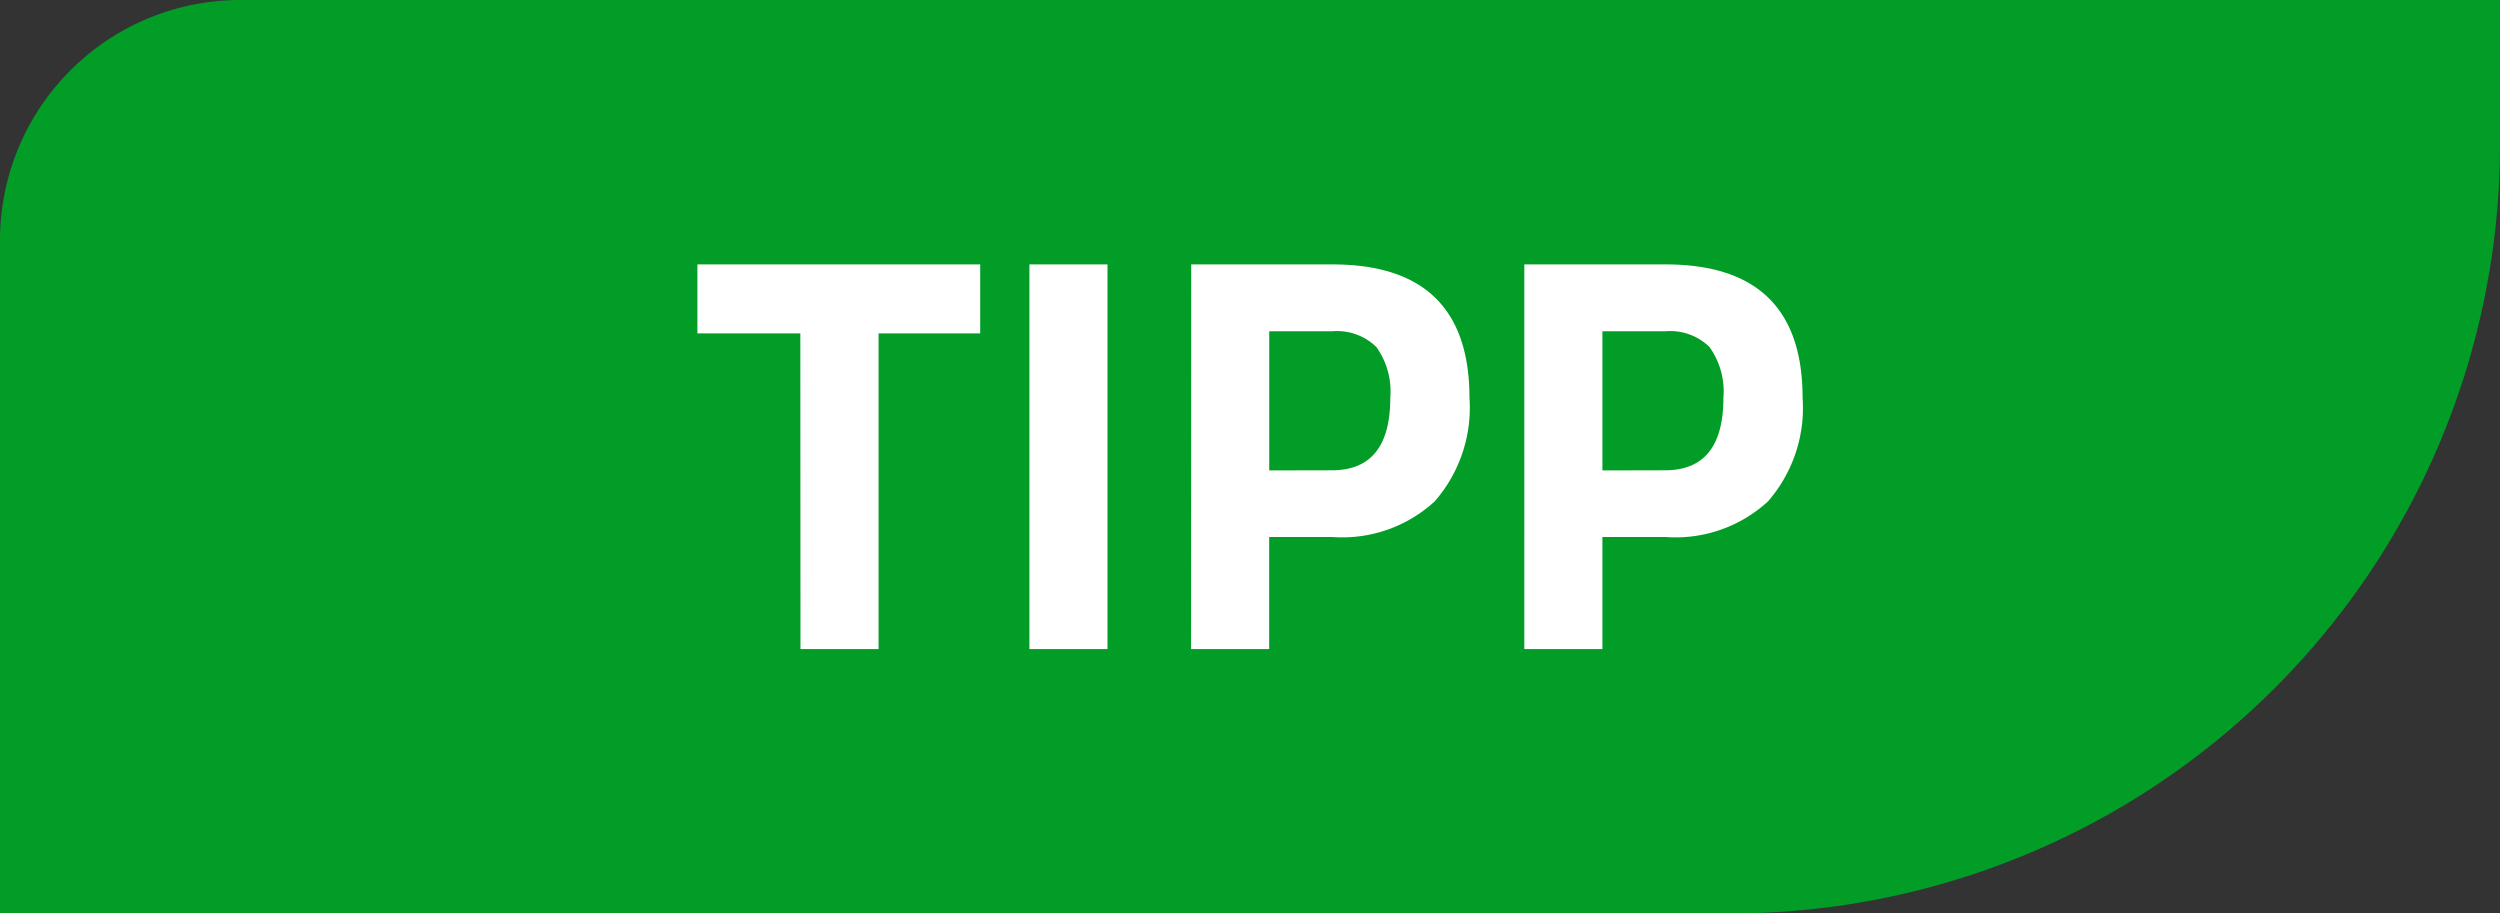 <svg xmlns="http://www.w3.org/2000/svg" width="52" height="19" viewBox="0 0 52 19">
  <rect x="0" y="0" width="52" height="19" fill="#333333" stroke="none"/>
  <g id="Gruppe_23752" data-name="Gruppe 23752" transform="translate(0 -3)">
    <path id="Rechteck_16179" data-name="Rechteck 16179" d="M5,0H52a0,0,0,0,1,0,0V3A16,16,0,0,1,36,19H0a0,0,0,0,1,0,0V5A5,5,0,0,1,5,0Z" transform="translate(0 3)" fill="#029d26"/>
    <path id="Pfad_29963" data-name="Pfad 29963" d="M-21.427-14.885h-2.141V-16.32h5.882v1.435H-19.8V-8.32h-1.624Zm4.765-1.435h1.624v8h-1.624Zm3.365,0h2.941q2.847,0,2.847,2.776a2.959,2.959,0,0,1-.724,2.153,2.837,2.837,0,0,1-2.124.741h-1.318V-8.32H-13.3Zm2.929,4.282q1.212,0,1.212-1.506A1.59,1.59,0,0,0-9.444-14.6a1.167,1.167,0,0,0-.924-.329h-1.306v2.894Zm4-4.282h2.941q2.847,0,2.847,2.776A2.959,2.959,0,0,1-1.3-11.391a2.837,2.837,0,0,1-2.124.741H-4.744V-8.32H-6.368Zm2.929,4.282q1.212,0,1.212-1.506A1.59,1.59,0,0,0-2.515-14.6a1.167,1.167,0,0,0-.924-.329H-4.744v2.894Z" transform="translate(38.074 24.82)" fill="#fff"/>
  </g>
</svg>
